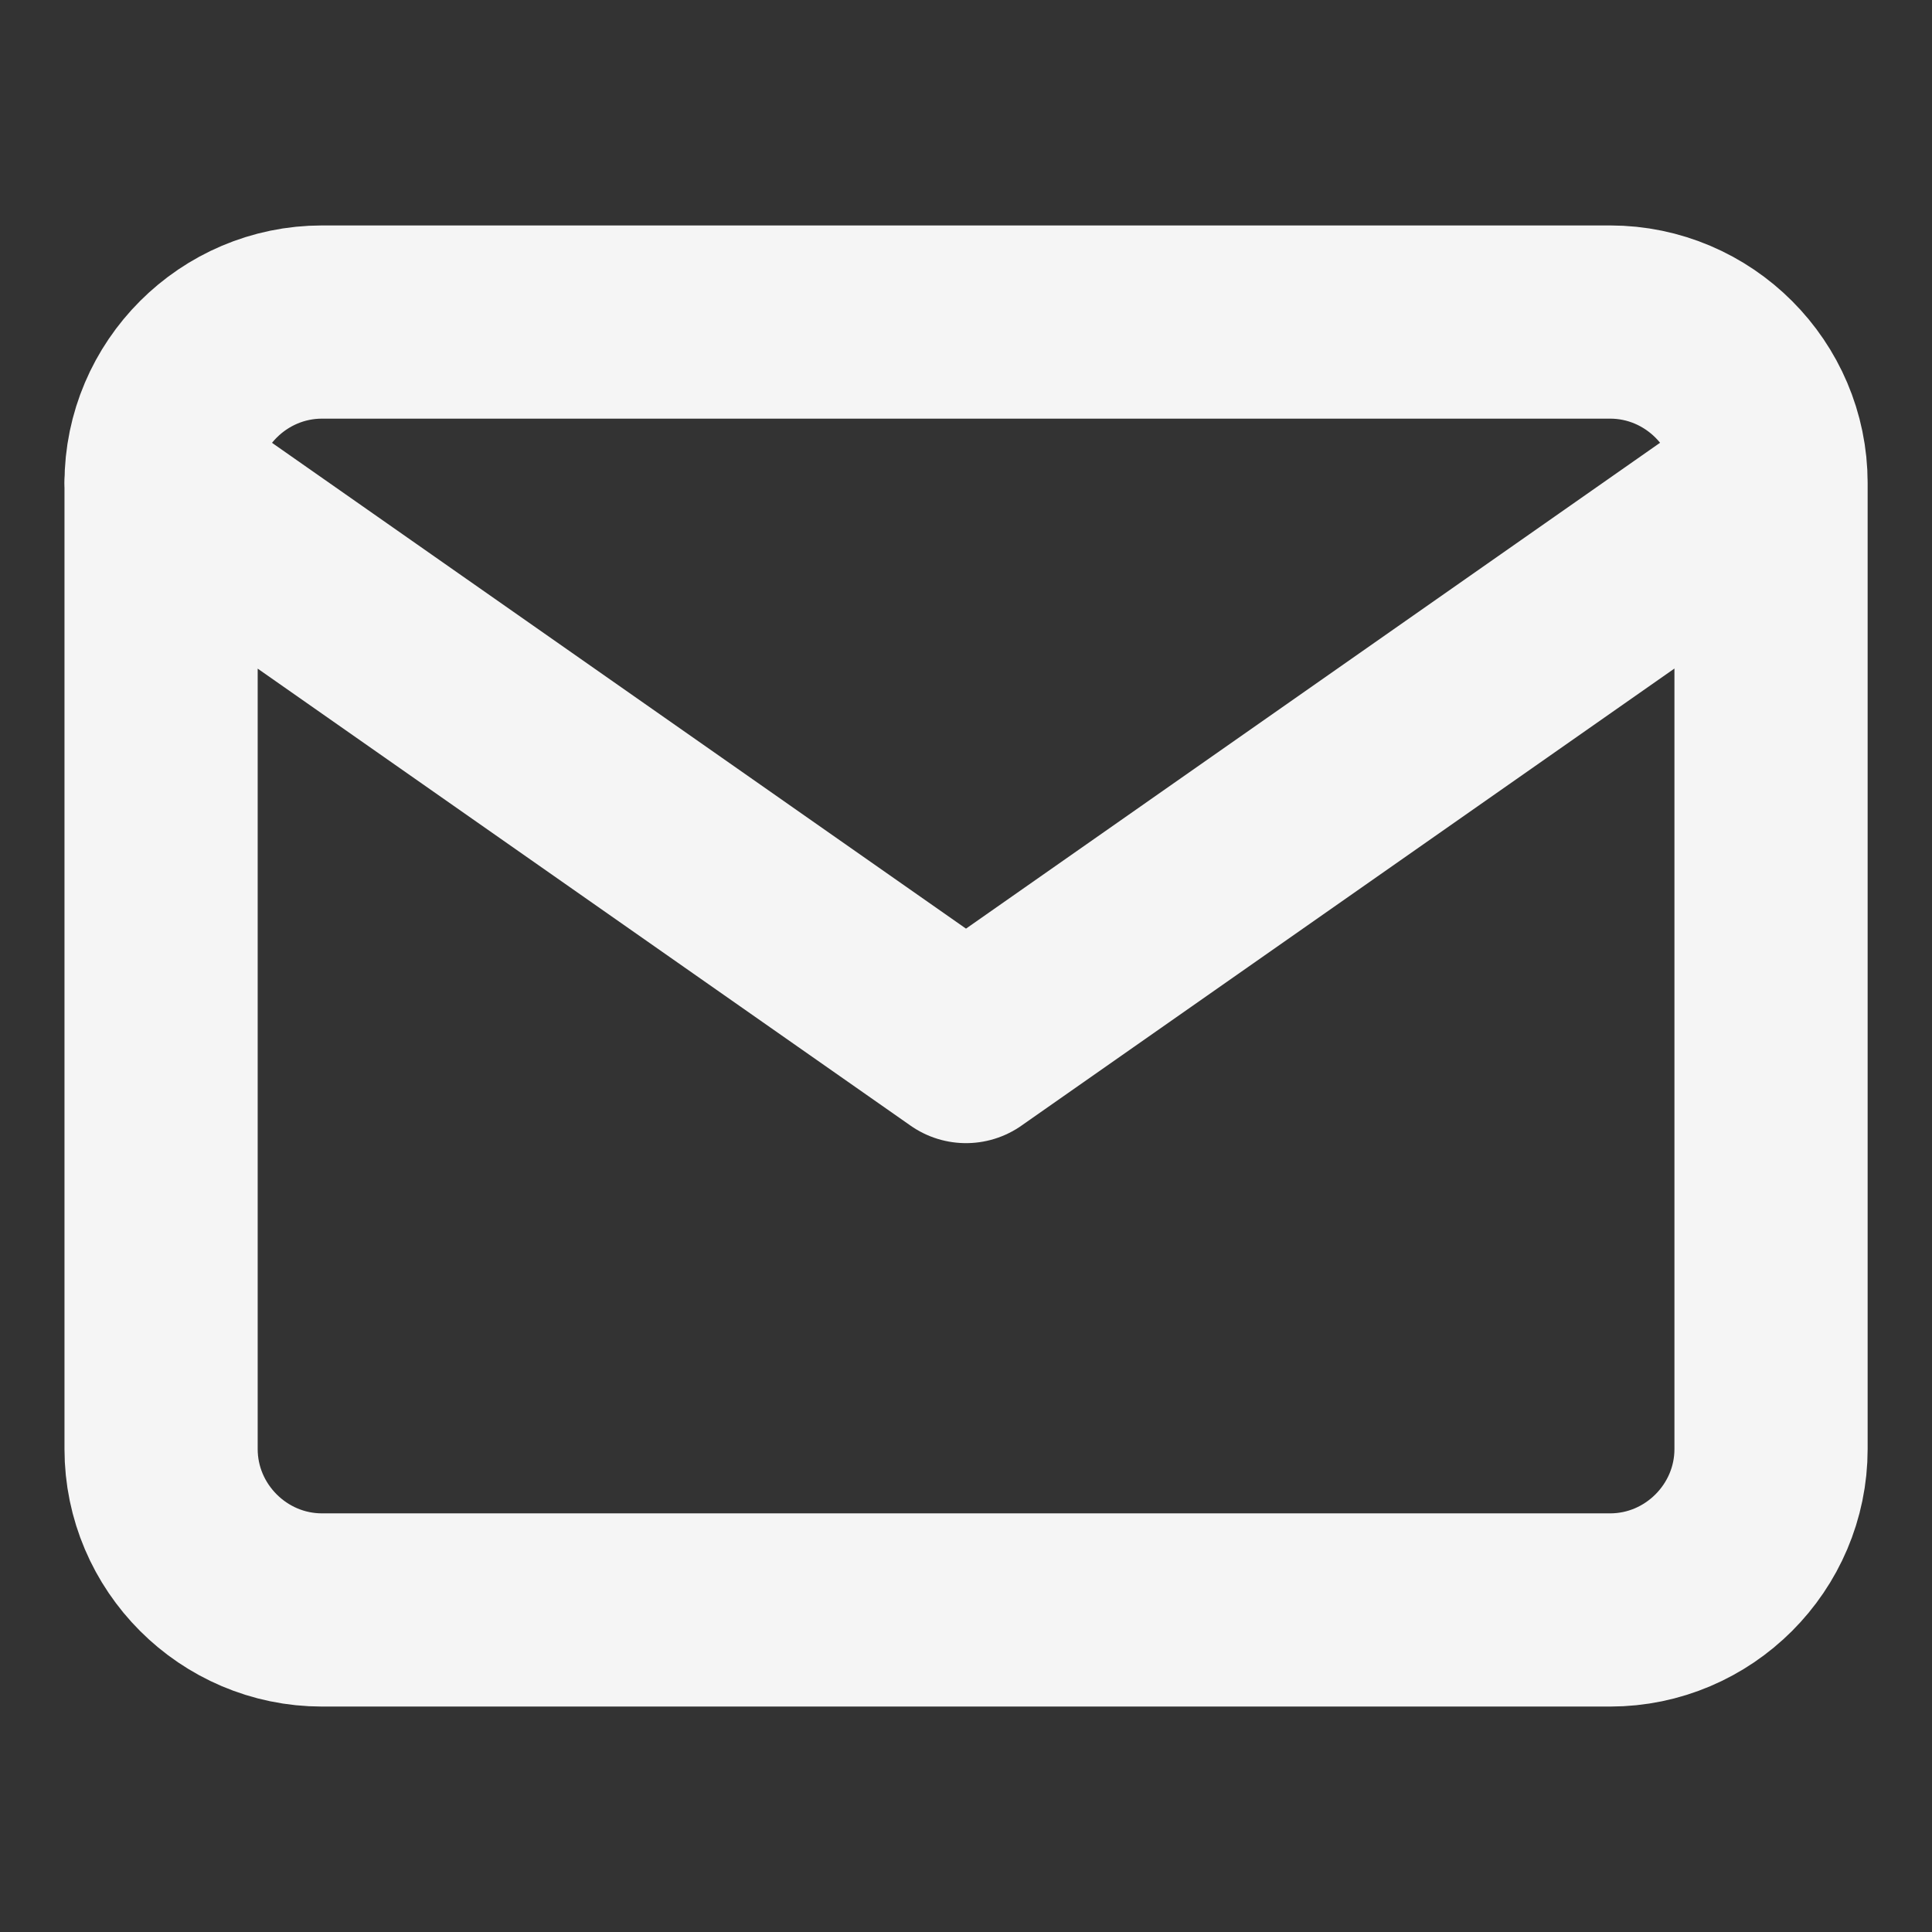 <svg xmlns="http://www.w3.org/2000/svg" width="16" height="16" fill="none"><rect width="100%" height="100%" fill="#333333" stroke="none"/><path stroke="#F5F5F5" stroke-linecap="round" stroke-linejoin="round" stroke-width="1.6" d="M14.667 4c0-.733-.6-1.333-1.333-1.333H2.667c-.733 0-1.333.6-1.333 1.333m13.333 0v8c0 .733-.6 1.333-1.333 1.333H2.667c-.733 0-1.333-.6-1.333-1.333V4m13.333 0L8 8.667 1.333 4"/></svg>